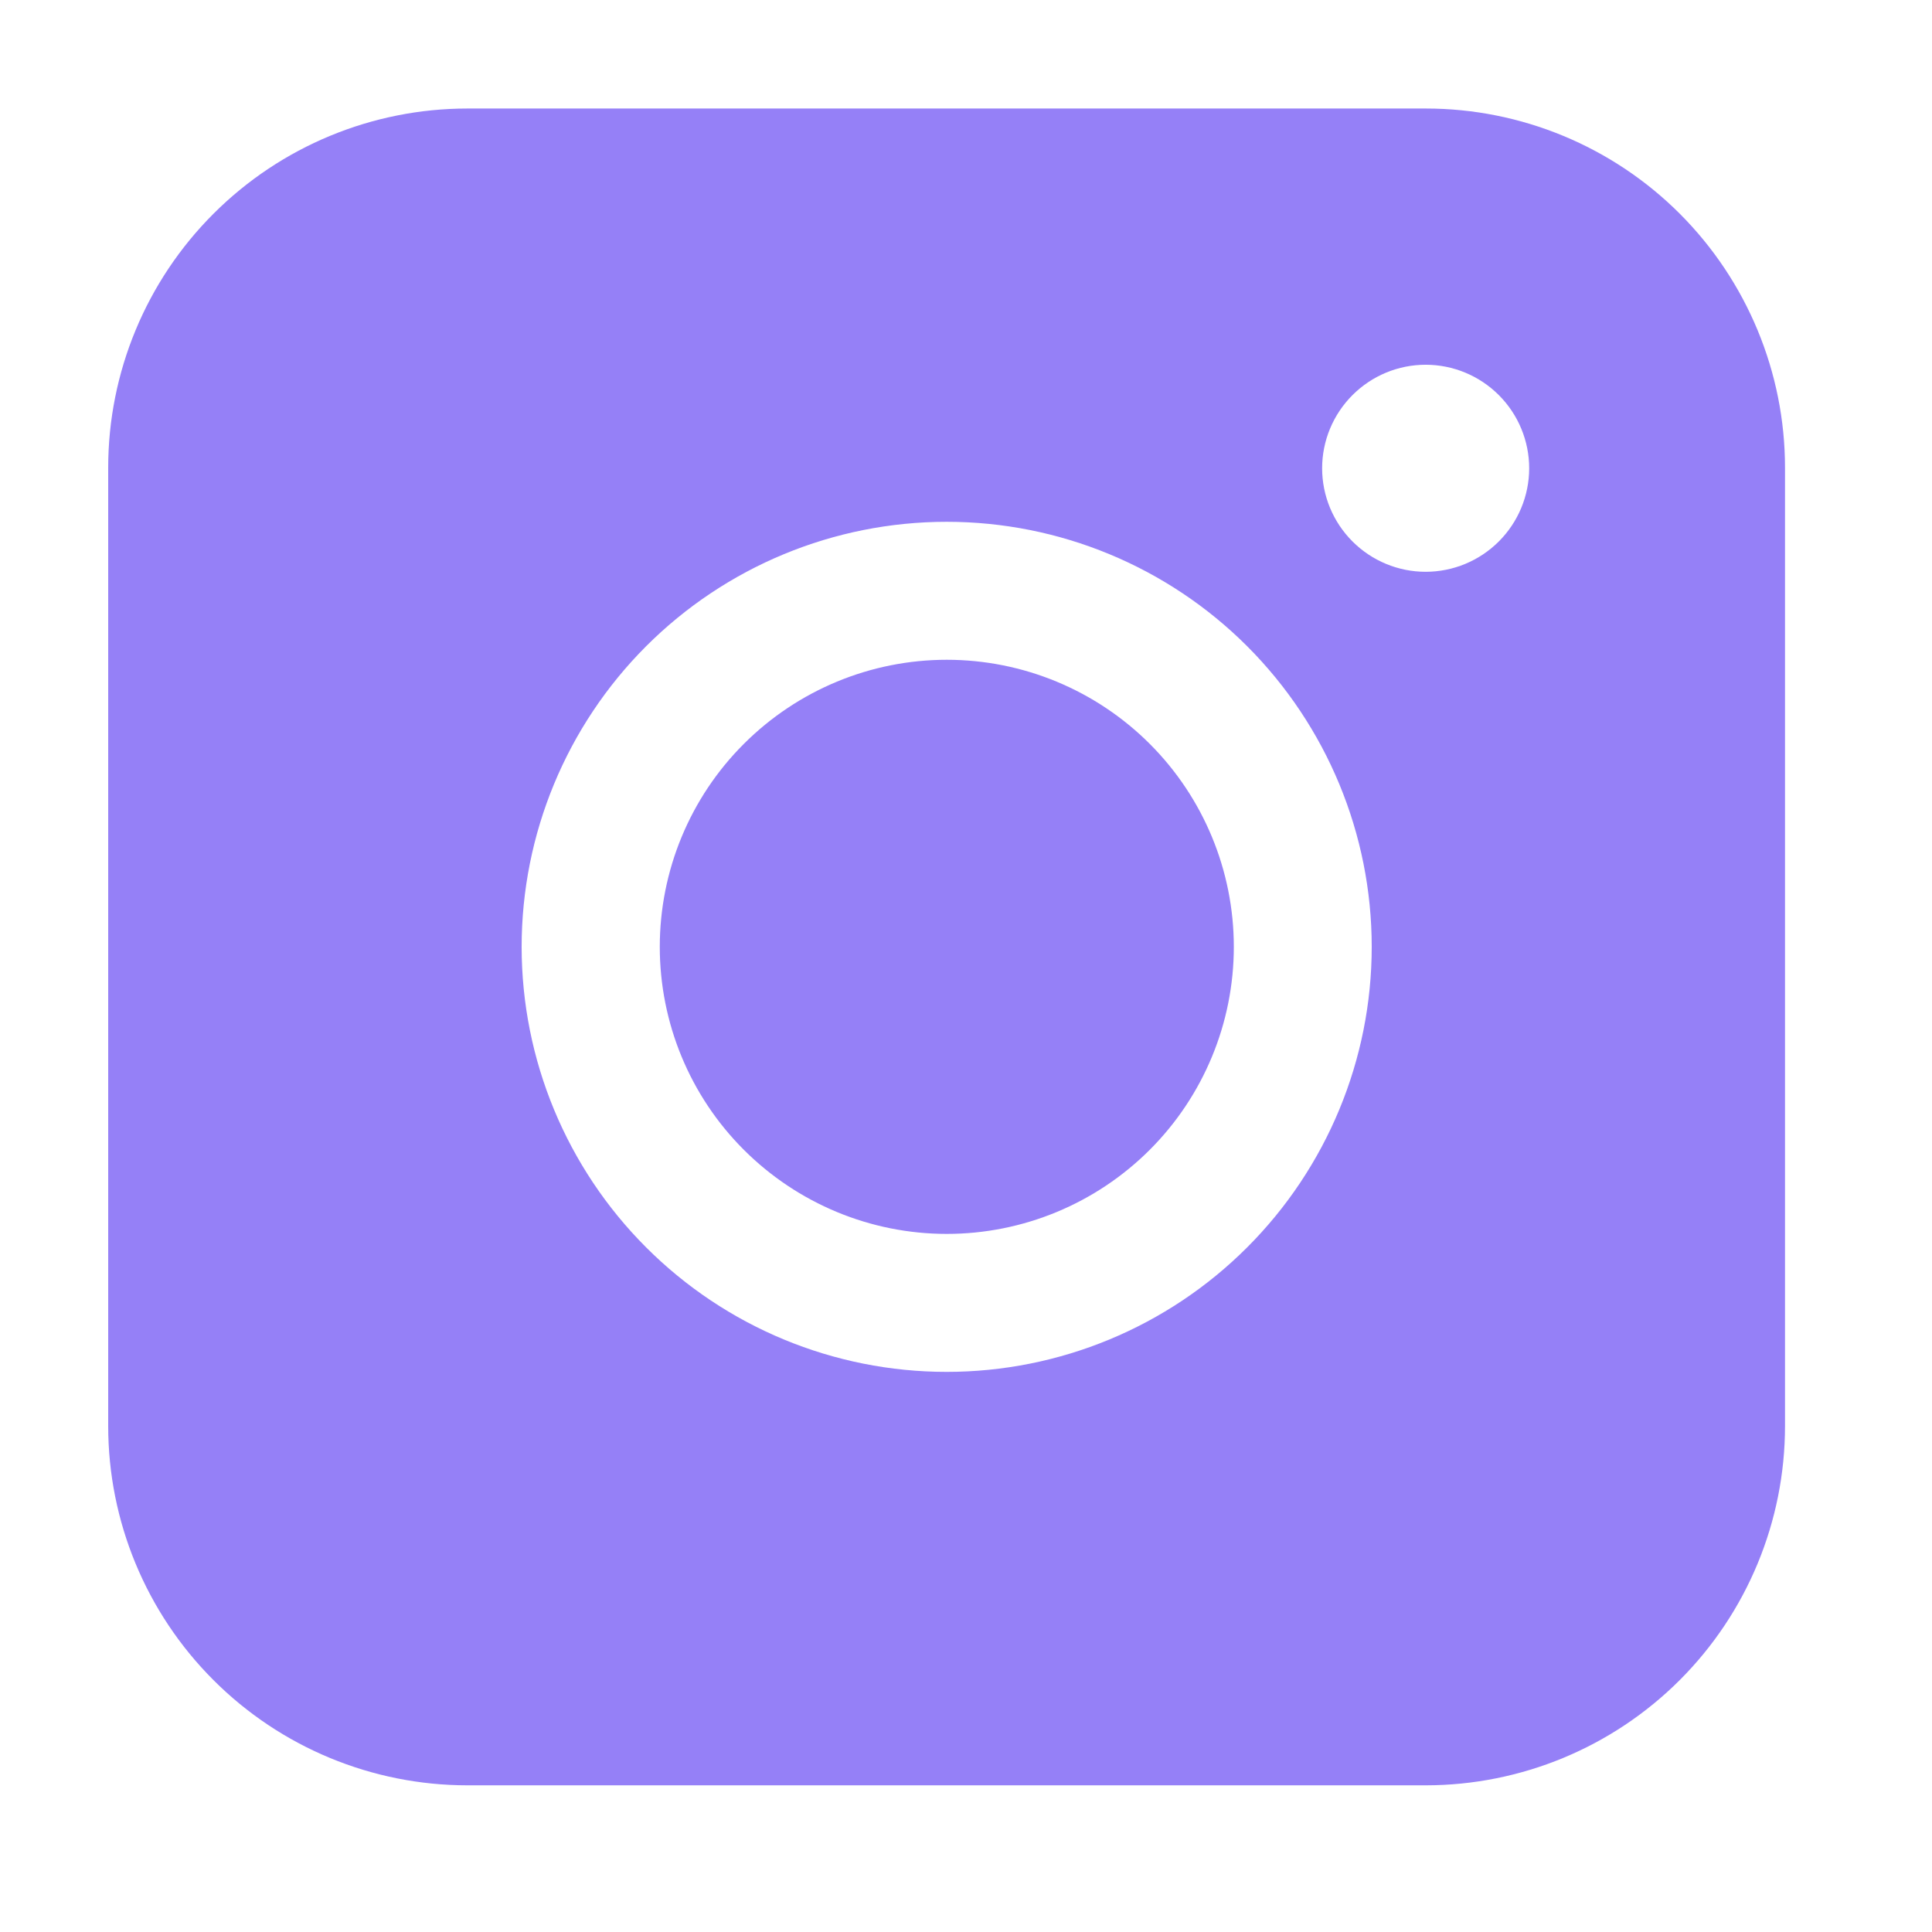 <svg width="24" height="24" viewBox="0 0 24 24" fill="none" xmlns="http://www.w3.org/2000/svg">
<path fill-rule="evenodd" clip-rule="evenodd" d="M5.808 1.348C4.624 1.348 3.489 1.818 2.652 2.655C1.815 3.491 1.344 4.626 1.344 5.81V17.714C1.344 18.898 1.814 20.033 2.651 20.87C3.488 21.708 4.624 22.178 5.808 22.178H17.712C18.895 22.177 20.03 21.707 20.867 20.87C21.704 20.033 22.174 18.898 22.174 17.714V5.81C22.174 4.627 21.703 3.492 20.867 2.655C20.03 1.818 18.895 1.348 17.712 1.348H5.808ZM18.996 5.817C18.996 6.158 18.86 6.485 18.619 6.726C18.378 6.967 18.051 7.103 17.71 7.103C17.369 7.103 17.042 6.967 16.801 6.726C16.56 6.485 16.424 6.158 16.424 5.817C16.424 5.476 16.56 5.149 16.801 4.908C17.042 4.667 17.369 4.531 17.71 4.531C18.051 4.531 18.378 4.667 18.619 4.908C18.86 5.149 18.996 5.476 18.996 5.817ZM11.761 8.196C10.816 8.196 9.909 8.572 9.24 9.241C8.571 9.909 8.196 10.816 8.196 11.762C8.196 12.708 8.571 13.615 9.24 14.283C9.909 14.952 10.816 15.328 11.761 15.328C12.707 15.328 13.614 14.952 14.283 14.283C14.951 13.615 15.327 12.708 15.327 11.762C15.327 10.816 14.951 9.909 14.283 9.241C13.614 8.572 12.707 8.196 11.761 8.196ZM6.48 11.762C6.48 10.362 7.036 9.019 8.026 8.028C9.016 7.038 10.359 6.482 11.76 6.482C13.16 6.482 14.503 7.038 15.493 8.028C16.483 9.019 17.04 10.362 17.04 11.762C17.04 13.162 16.483 14.505 15.493 15.495C14.503 16.486 13.16 17.042 11.76 17.042C10.359 17.042 9.016 16.486 8.026 15.495C7.036 14.505 6.48 13.162 6.48 11.762Z" fill="#9580F7"/>
</svg>
